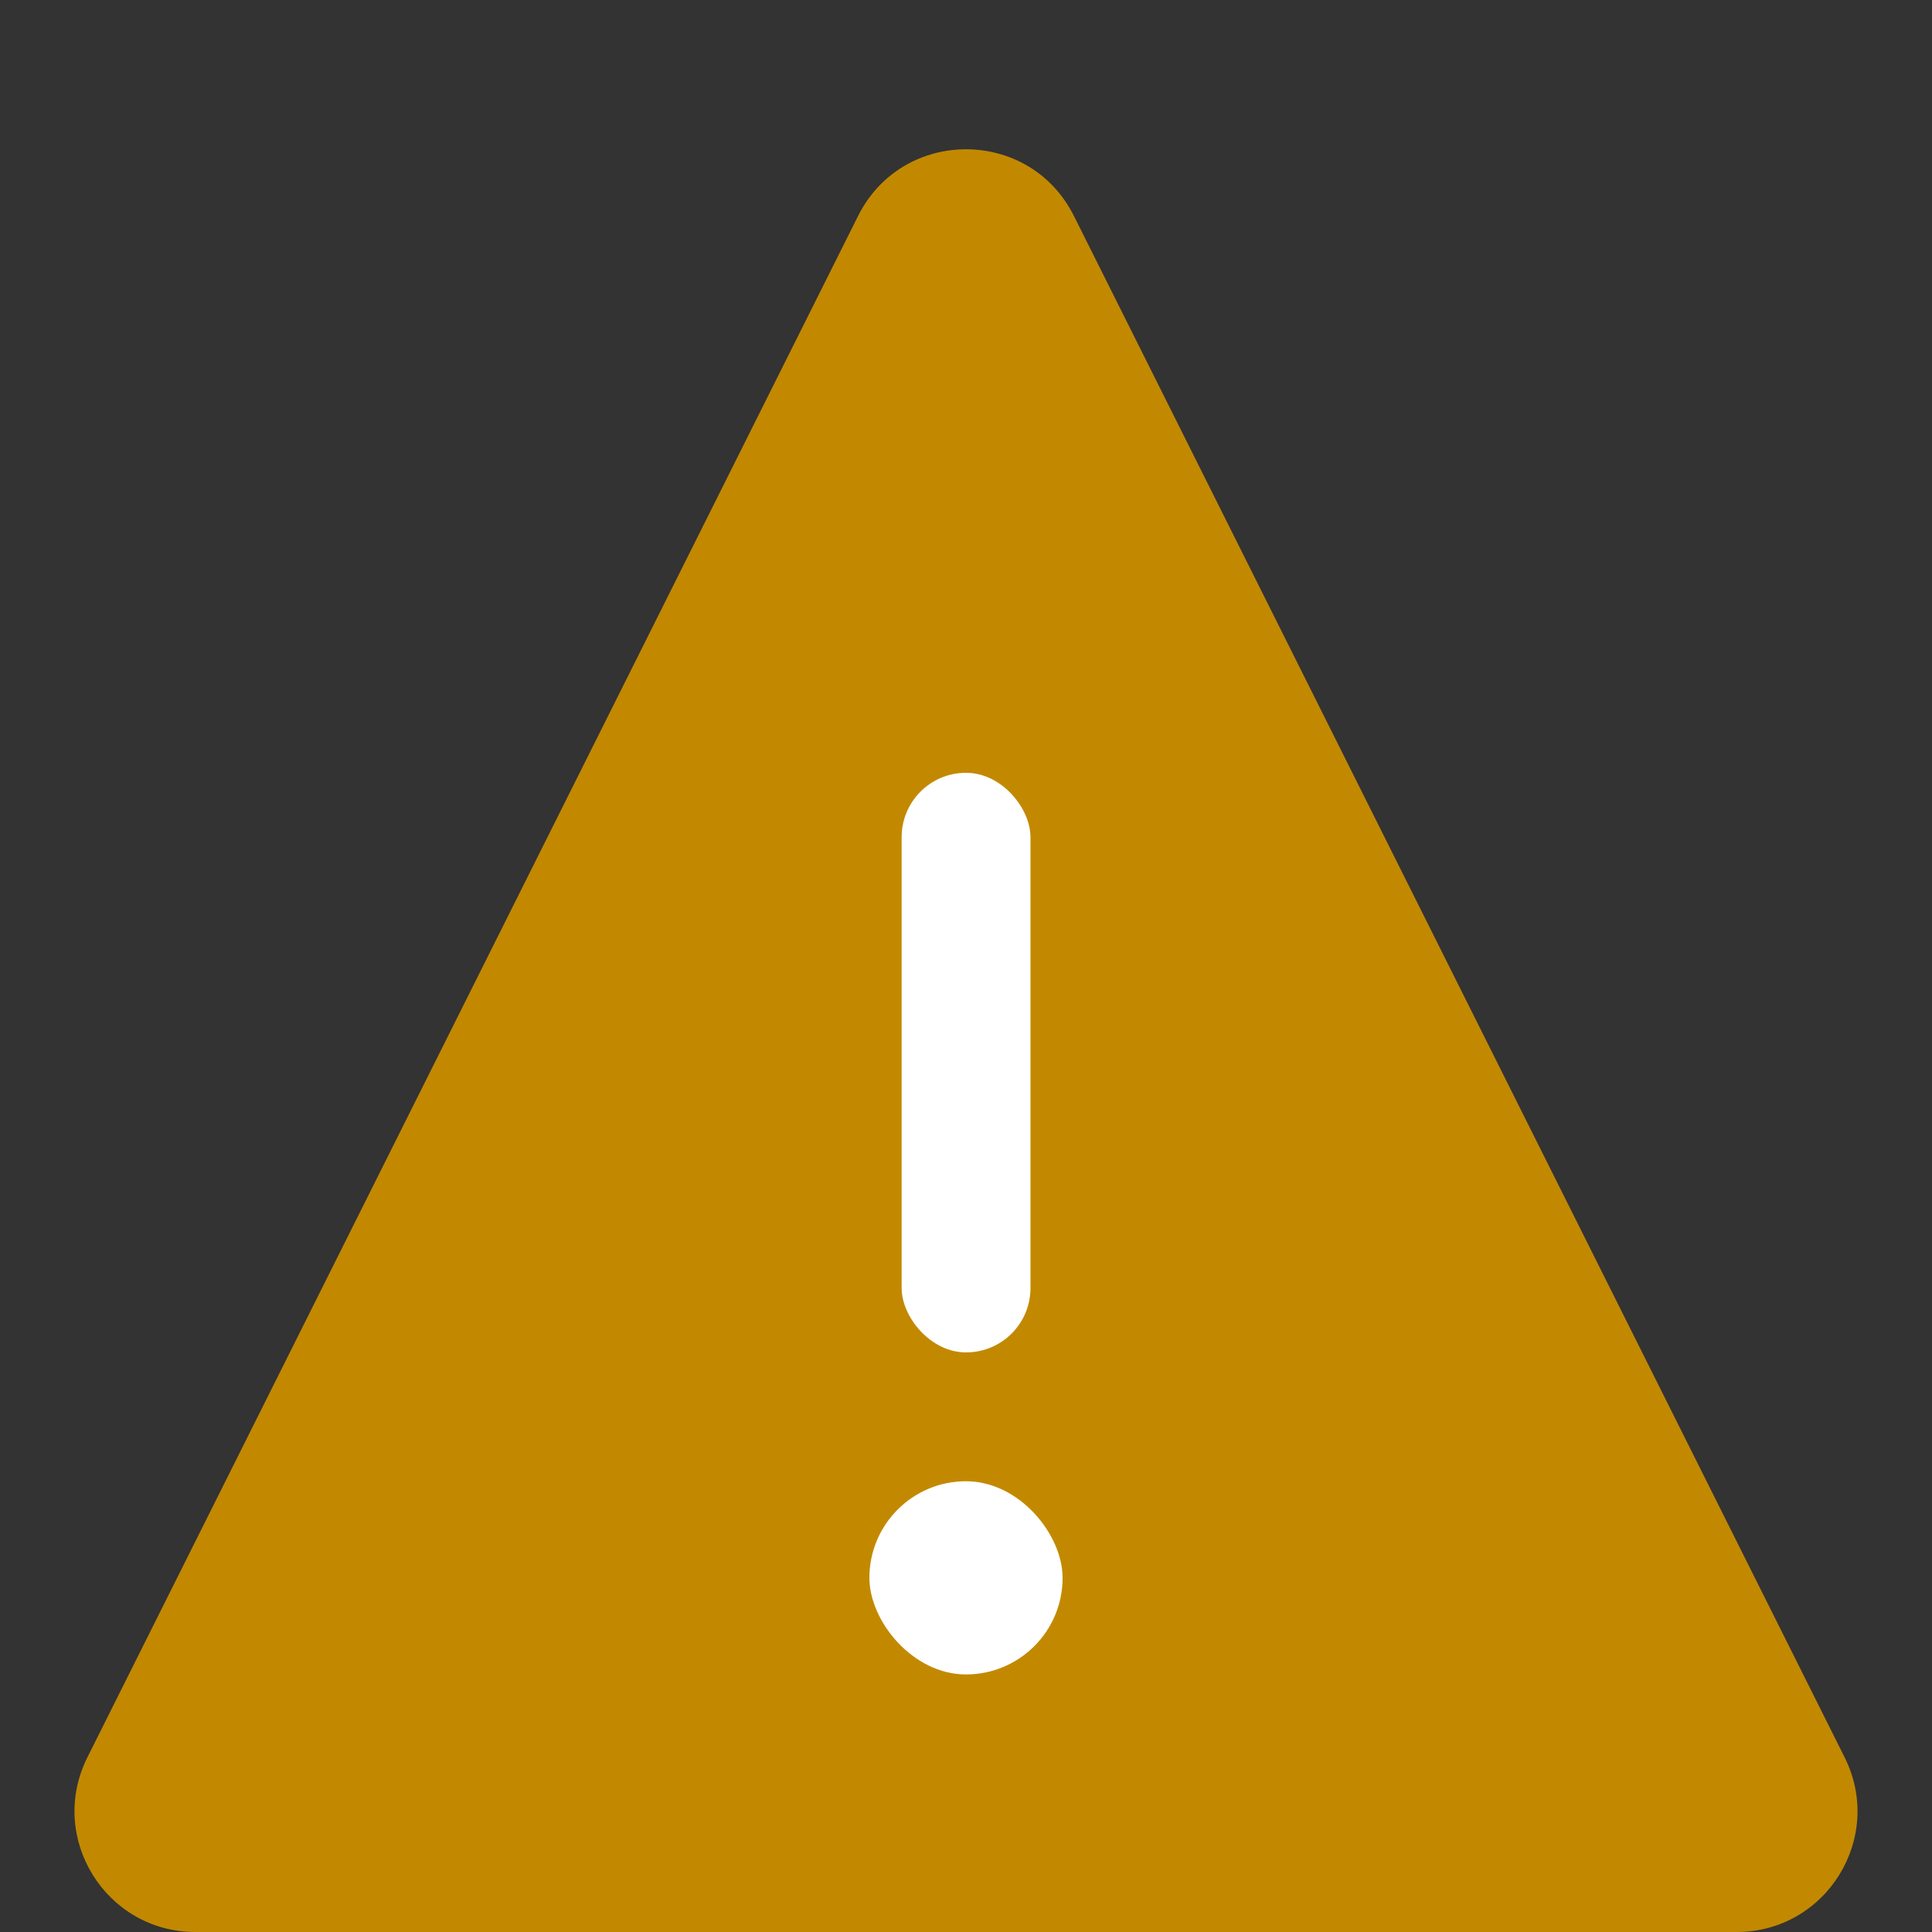<svg width="16" height="16" viewBox="0 0 16 16" fill="none" xmlns="http://www.w3.org/2000/svg">
<rect x="0" y="0" width="16" height="16" fill="#333333" stroke="none"/>
<path d="M1.618 16H14.382C15.125 16 15.609 15.218 15.276 14.553L8.894 1.789C8.526 1.052 7.474 1.052 7.106 1.789L0.724 14.553C0.391 15.218 0.875 16 1.618 16Z" fill="#C28900"/>
<rect x="7.467" y="6.4" width="1.067" height="4.8" rx="0.533" fill="white"/>
<rect x="7.2" y="12.267" width="1.6" height="1.6" rx="0.8" fill="white"/>
</svg>
